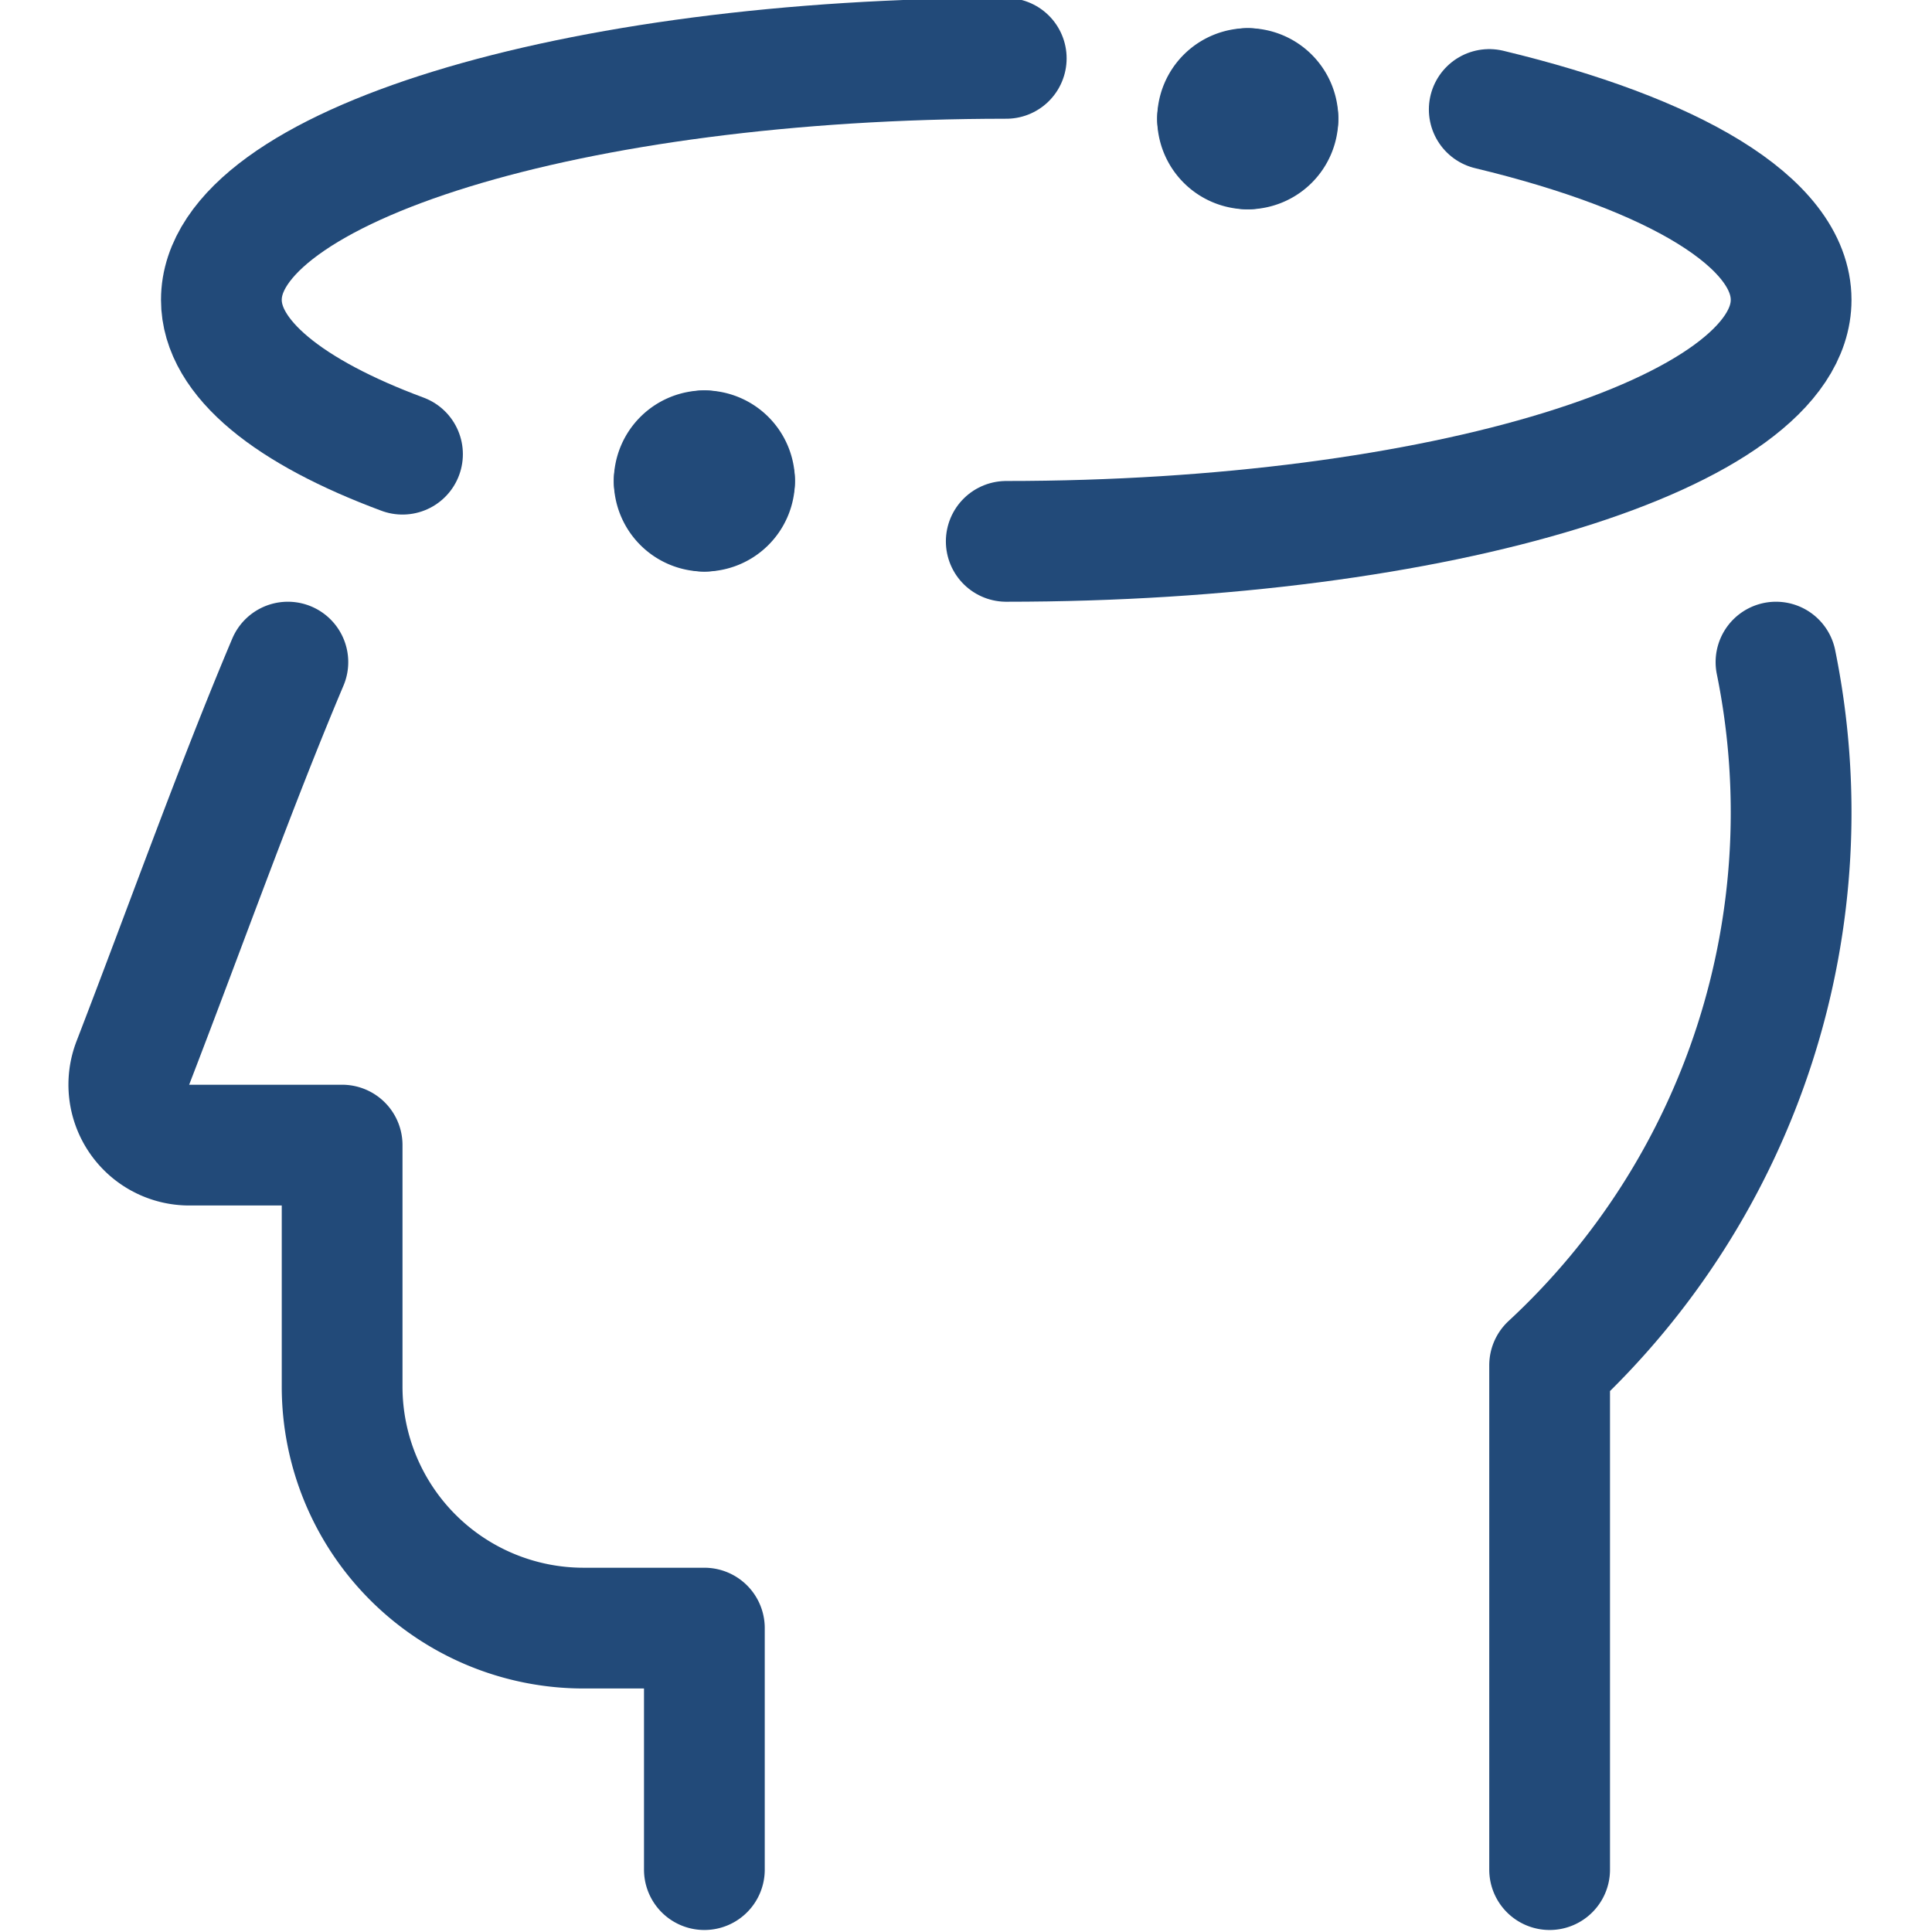 <svg viewBox="0 0 48 48" height="48" width="48" xmlns="http://www.w3.org/2000/svg"><g transform="matrix(2,0,0,2,0,0)"><path d="M19.25,23.225V16.96a9.362,9.362,0,0,0,2.812-8.735" fill="none" stroke="#224A79" stroke-linecap="round" stroke-linejoin="round" stroke-width="1.5"></path><path d="M3.576,8.225c-.653,1.546-1.254,3.238-1.926,4.98a.751.751,0,0,0,.7,1.02h1.9v3a3,3,0,0,0,3,3h1.5v3" fill="none" stroke="#224A79" stroke-linecap="round" stroke-linejoin="round" stroke-width="1.5"></path><path d="M18.5,1.36c2.283.549,3.75,1.4,3.75,2.365,0,1.657-4.365,3-9.75,3" fill="none" stroke="#224A79" stroke-linecap="round" stroke-linejoin="round" stroke-width="1.5"></path><path d="M5,5.642c-1.4-.52-2.25-1.188-2.25-1.917,0-1.657,4.365-3,9.75-3" fill="none" stroke="#224A79" stroke-linecap="round" stroke-linejoin="round" stroke-width="1.5"></path><path d="M15.5,1.1a.375.375,0,0,1,.375.375" fill="none" stroke="#224A79" stroke-linecap="round" stroke-linejoin="round" stroke-width="1.5"></path><path d="M15.125,1.475A.375.375,0,0,1,15.5,1.1" fill="none" stroke="#224A79" stroke-linecap="round" stroke-linejoin="round" stroke-width="1.5"></path><path d="M15.5,1.85a.375.375,0,0,1-.375-.375" fill="none" stroke="#224A79" stroke-linecap="round" stroke-linejoin="round" stroke-width="1.5"></path><path d="M15.875,1.475a.375.375,0,0,1-.375.375" fill="none" stroke="#224A79" stroke-linecap="round" stroke-linejoin="round" stroke-width="1.5"></path><path d="M8.75,5.6a.375.375,0,0,1,.375.375" fill="none" stroke="#224A79" stroke-linecap="round" stroke-linejoin="round" stroke-width="1.5"></path><path d="M8.375,5.975A.375.375,0,0,1,8.75,5.6" fill="none" stroke="#224A79" stroke-linecap="round" stroke-linejoin="round" stroke-width="1.5"></path><path d="M8.75,6.35a.375.375,0,0,1-.375-.375" fill="none" stroke="#224A79" stroke-linecap="round" stroke-linejoin="round" stroke-width="1.5"></path><path d="M9.125,5.975a.375.375,0,0,1-.375.375" fill="none" stroke="#224A79" stroke-linecap="round" stroke-linejoin="round" stroke-width="1.5"></path></g></svg>